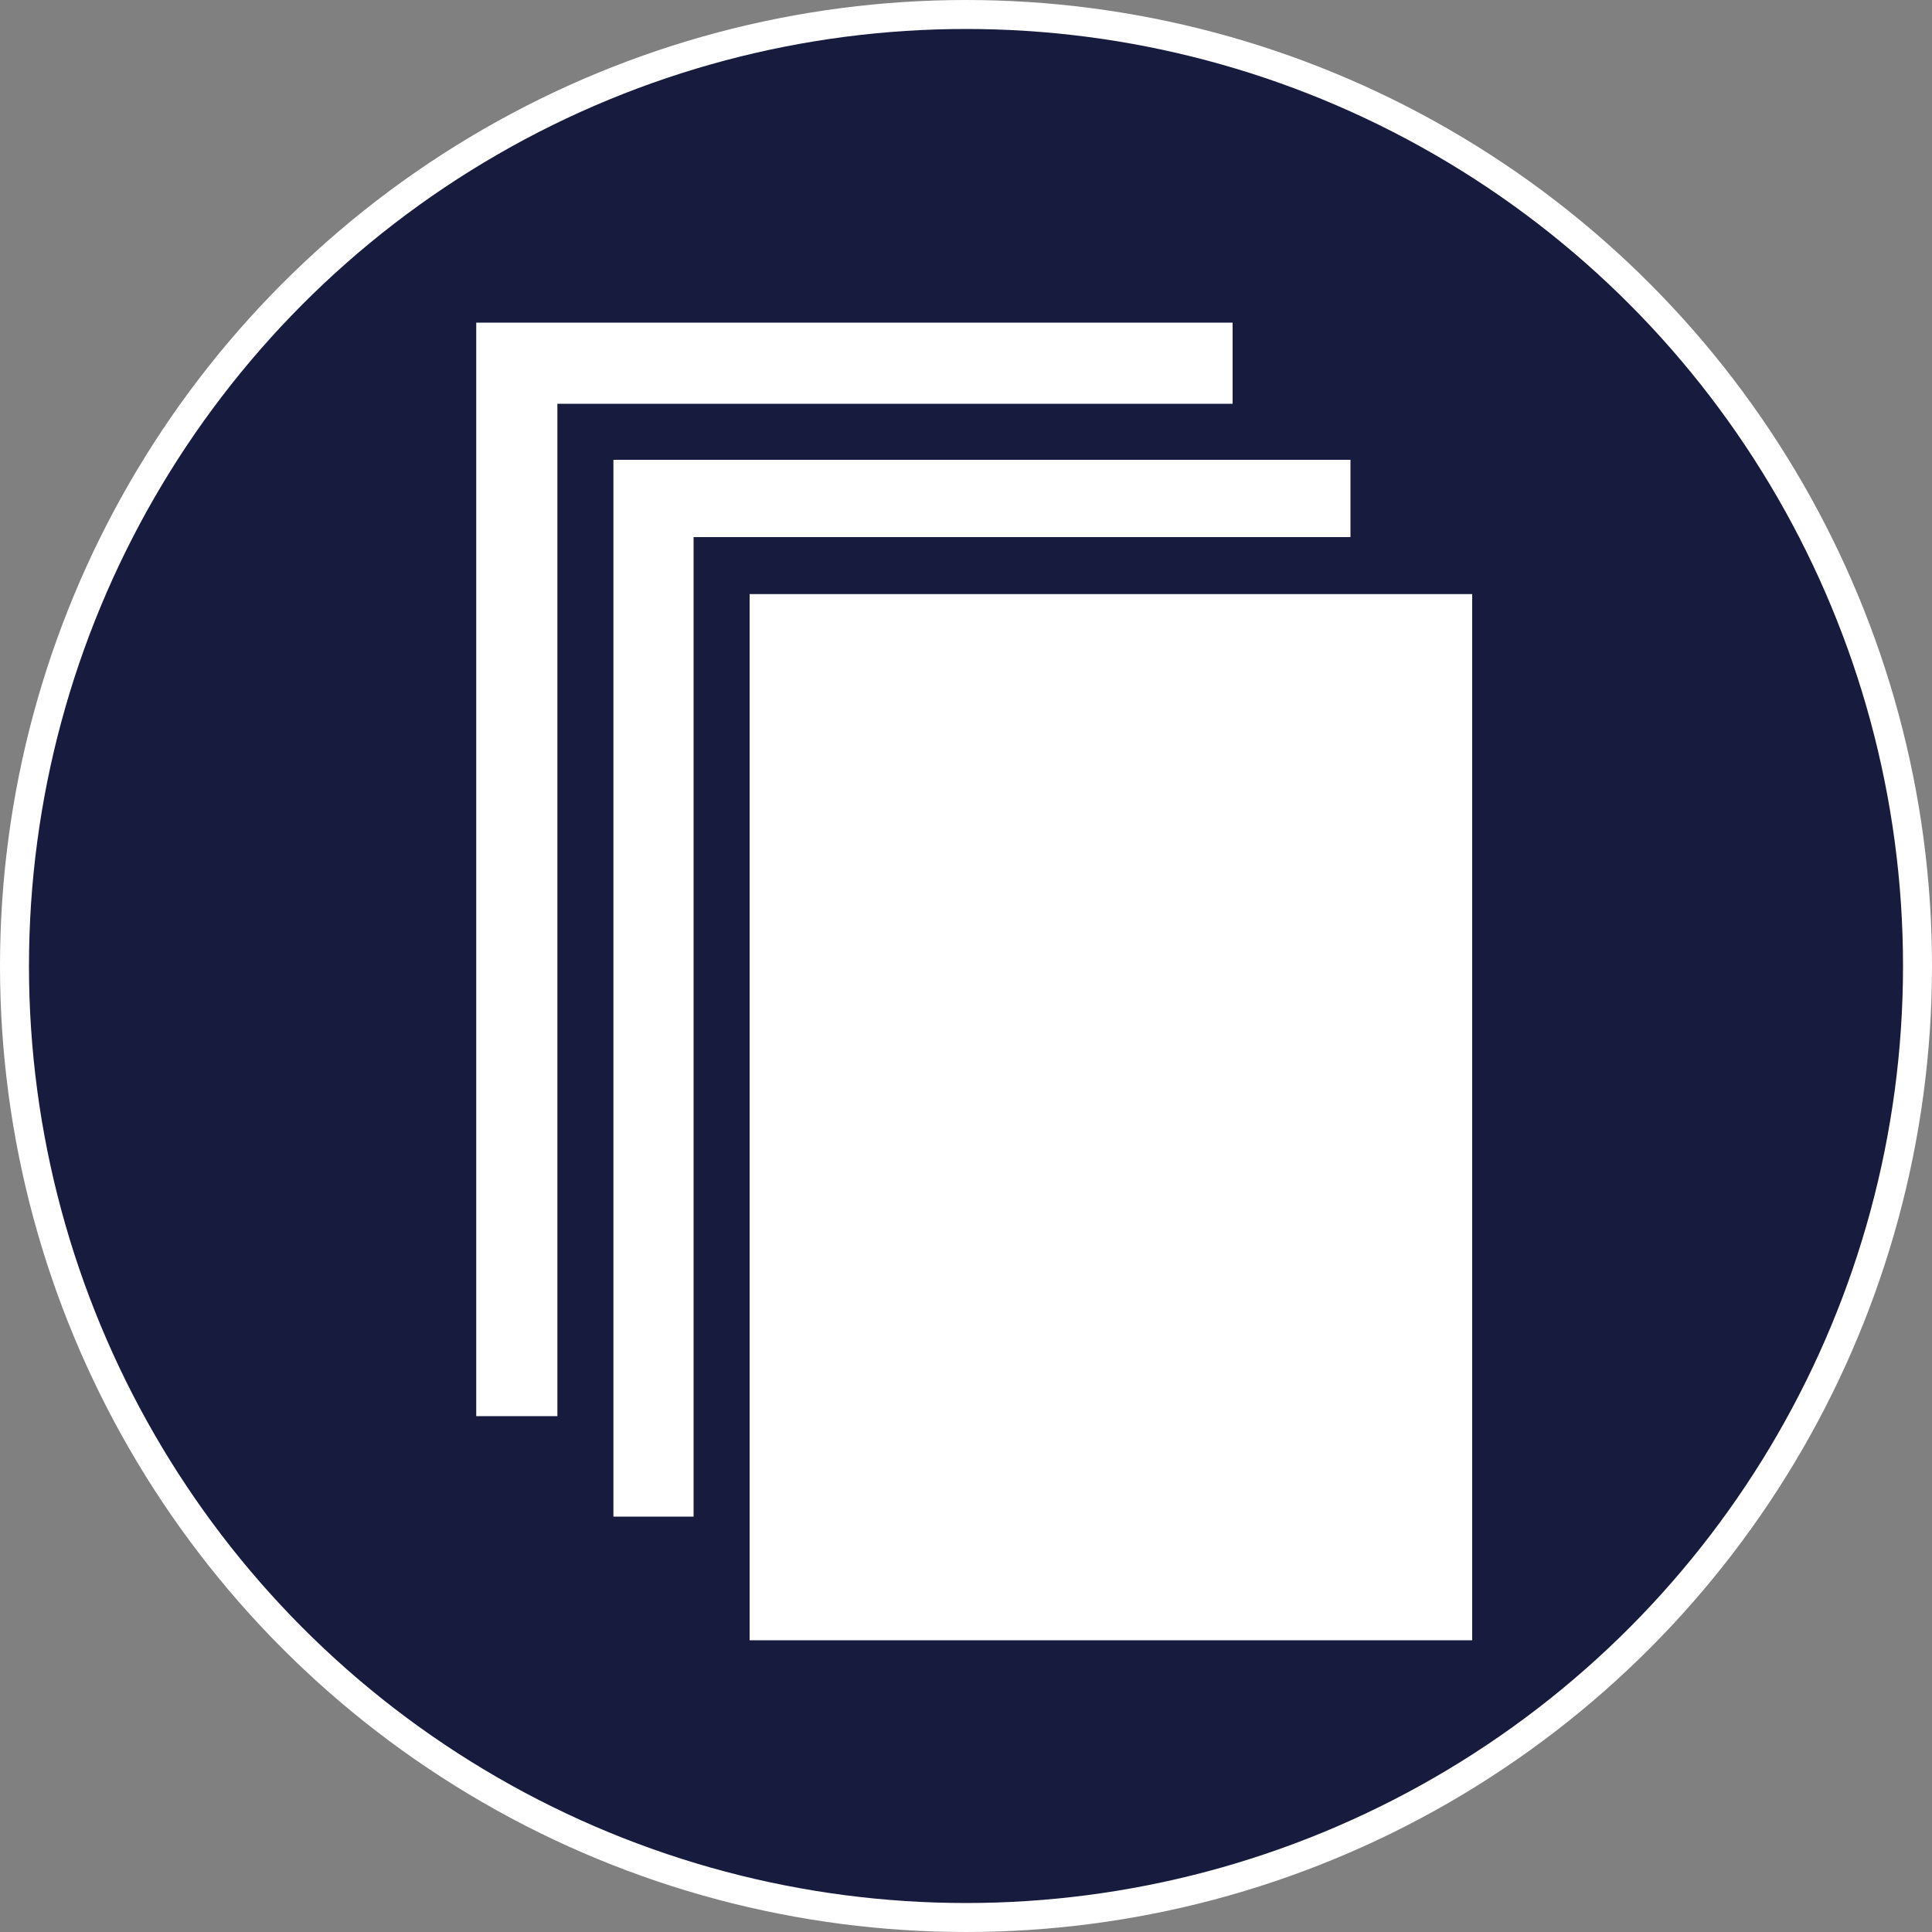 <?xml version="1.0" encoding="utf-8"?>
<!-- Generator: Adobe Illustrator 27.6.1, SVG Export Plug-In . SVG Version: 6.00 Build 0)  -->
<svg version="1.1" id="Layer_1" xmlns="http://www.w3.org/2000/svg" xmlns:xlink="http://www.w3.org/1999/xlink" x="0px" y="0px"
	 viewBox="0 0 200 200" style="enable-background:new 0 0 200 200;" xml:space="preserve">
<rect x="0" y="0" width="200" height="200" fill="#808080" stroke="none"/>
<style type="text/css">
	.st0{fill:#171B3D;stroke:#FFFFFF;stroke-width:3;stroke-miterlimit:10;}
	.st1{fill:#FFFFFF;}
</style>
<g>
	<circle class="st0" cx="100" cy="100" r="98.5"/>
</g>
<g>
	<polygon class="st1" points="139.8,47.6 63.5,47.6 63.5,157 71.8,157 71.8,55.6 139.8,55.6 139.8,48.9 	"/>
	<polygon class="st1" points="77.6,61.5 152.4,61.5 152.4,169.8 77.6,169.8 77.6,61.5 	"/>
	<polygon class="st1" points="127.6,33.4 49.3,33.4 49.3,146.6 57.7,146.6 57.7,41.8 127.6,41.8 127.6,38.3 	"/>
</g>
</svg>
